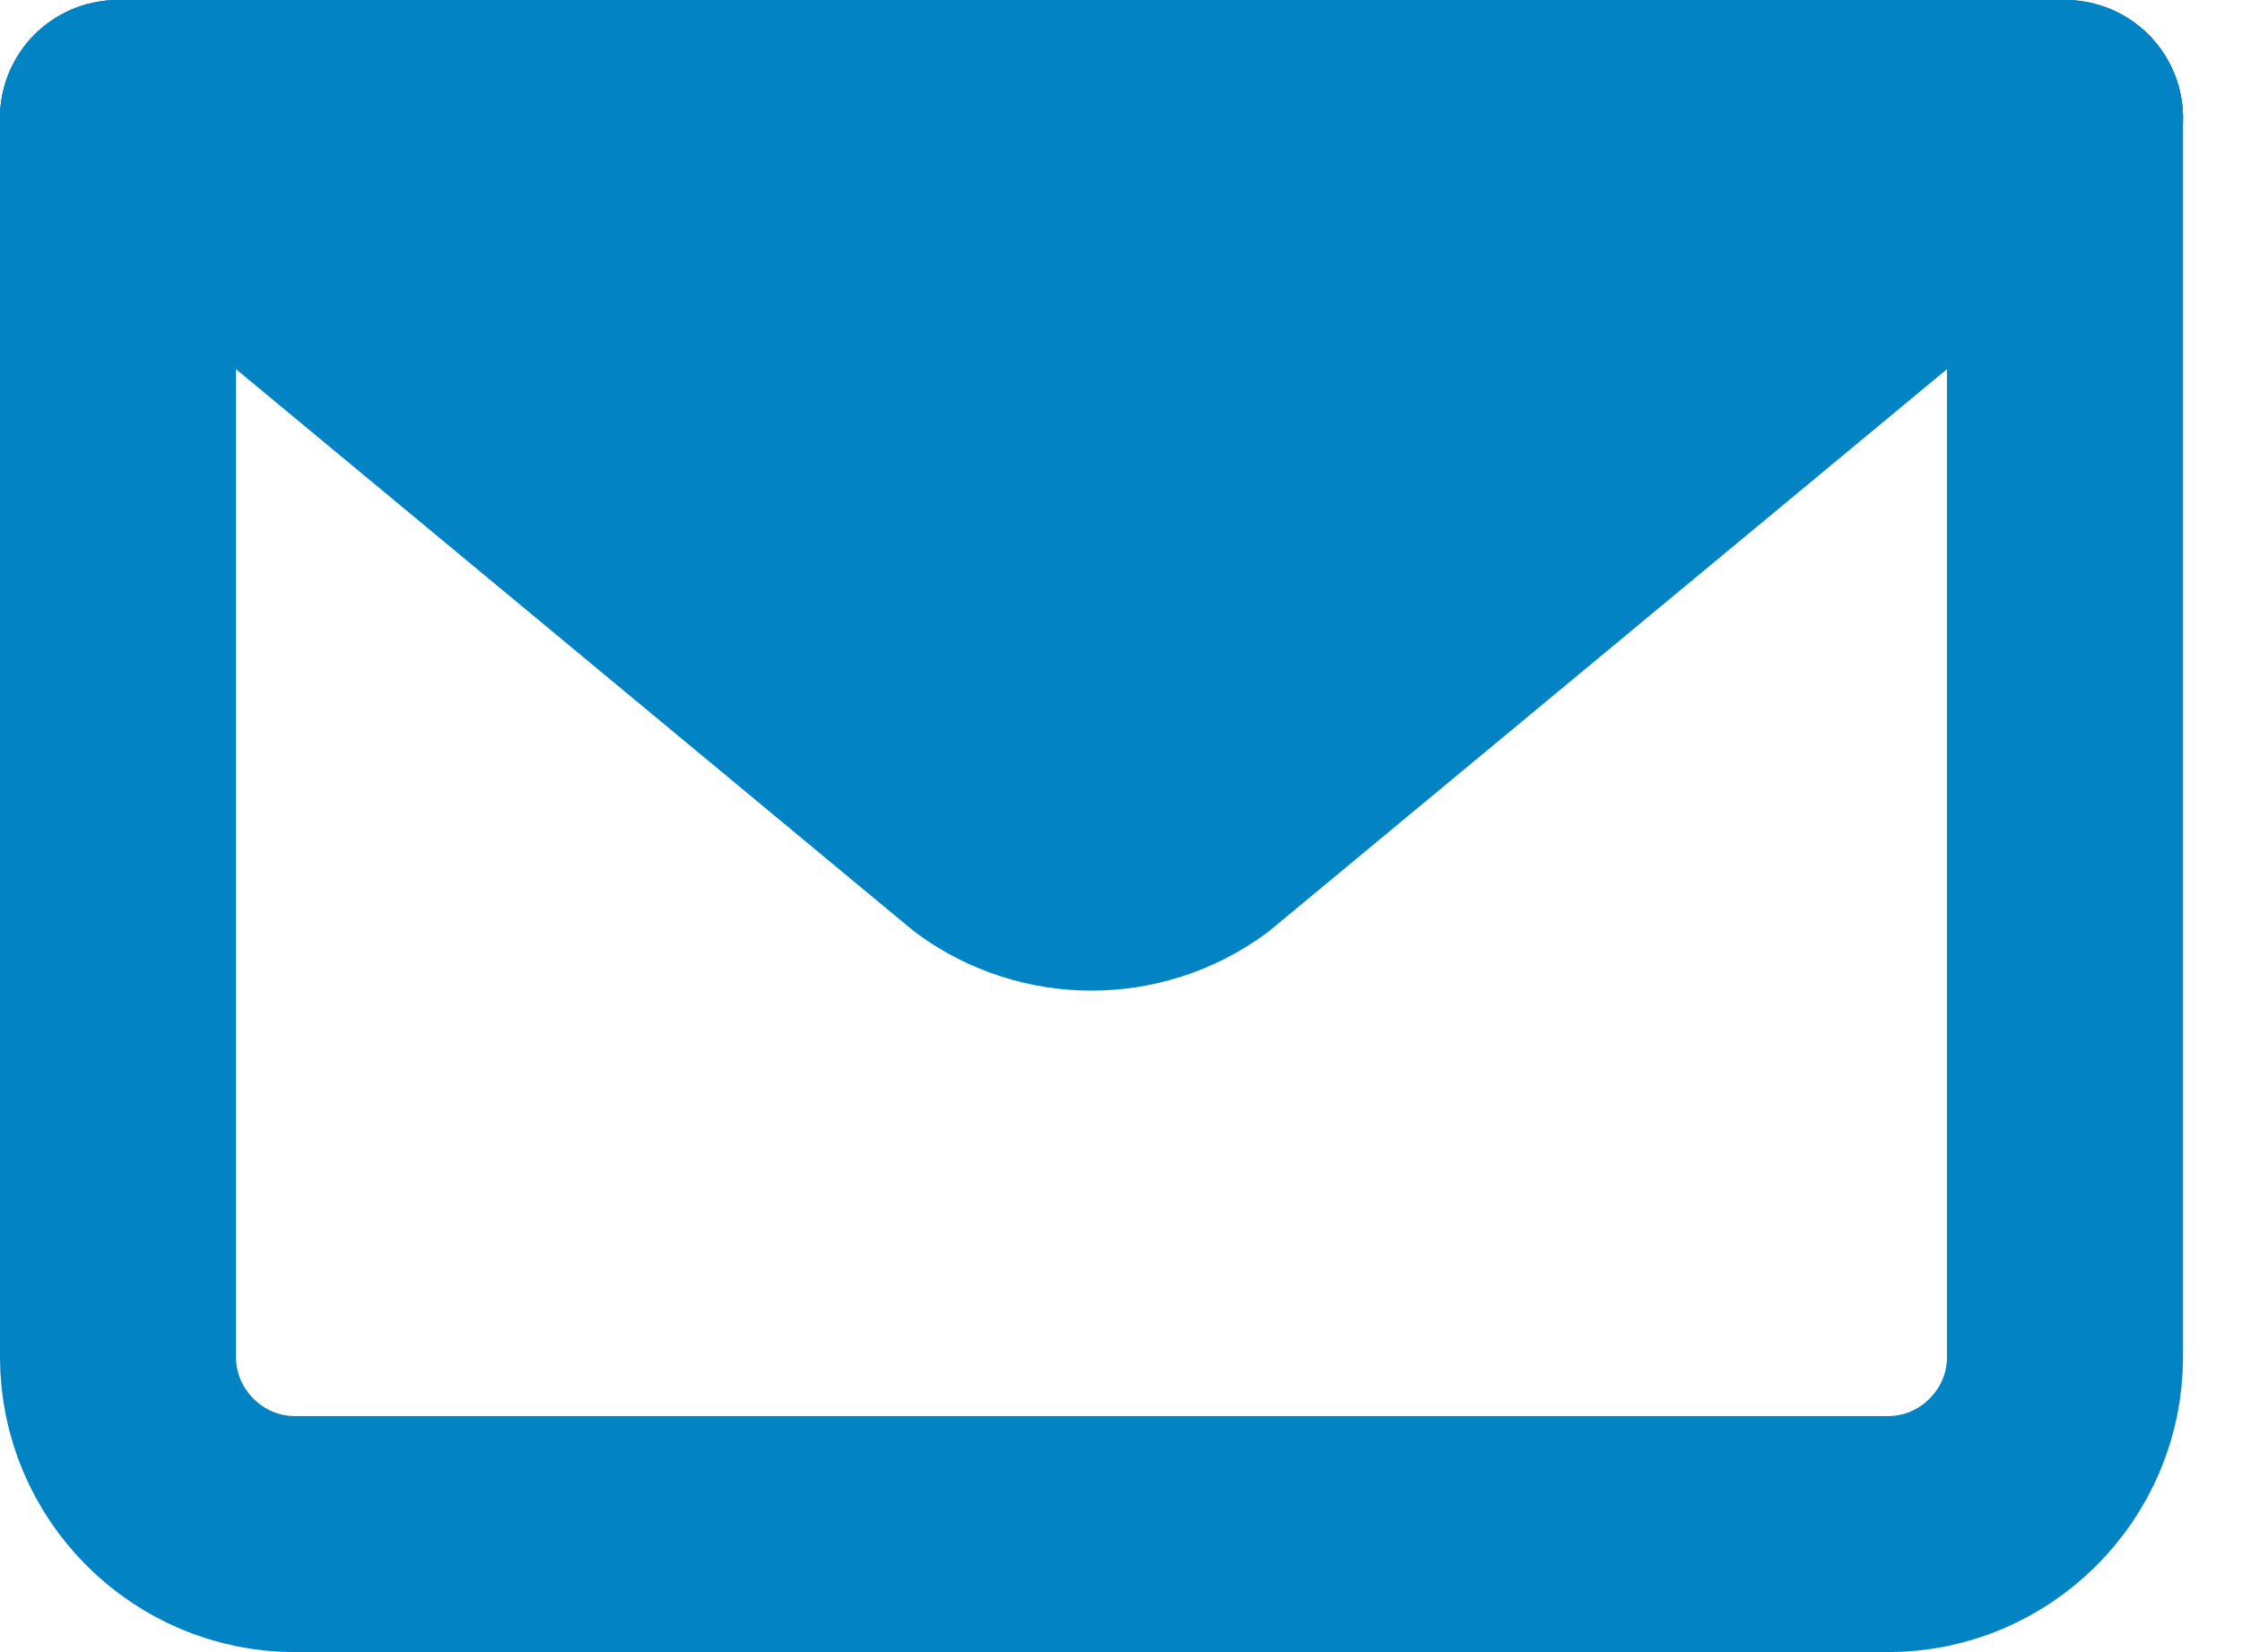 <svg width="19" height="14" viewBox="0 0 19 14" fill="none" xmlns="http://www.w3.org/2000/svg">
<path d="M17.5 1V11.5C17.5 12.325 16.825 13 16 13H2.5C1.675 13 1 12.325 1 11.5V1" stroke="#0183C4" stroke-width="2" stroke-miterlimit="10" stroke-linecap="round" stroke-linejoin="round"/>
<path d="M17.5 1L10.132 7.108C9.606 7.49 8.894 7.49 8.367 7.108L1 1H17.5Z" fill="#0183C4" stroke="#0183C4" stroke-width="2" stroke-miterlimit="10" stroke-linecap="round" stroke-linejoin="round"/>
<path d="M1 1H17.5" stroke="#0183C4" stroke-width="2" stroke-miterlimit="10" stroke-linecap="round" stroke-linejoin="round"/>
</svg>
